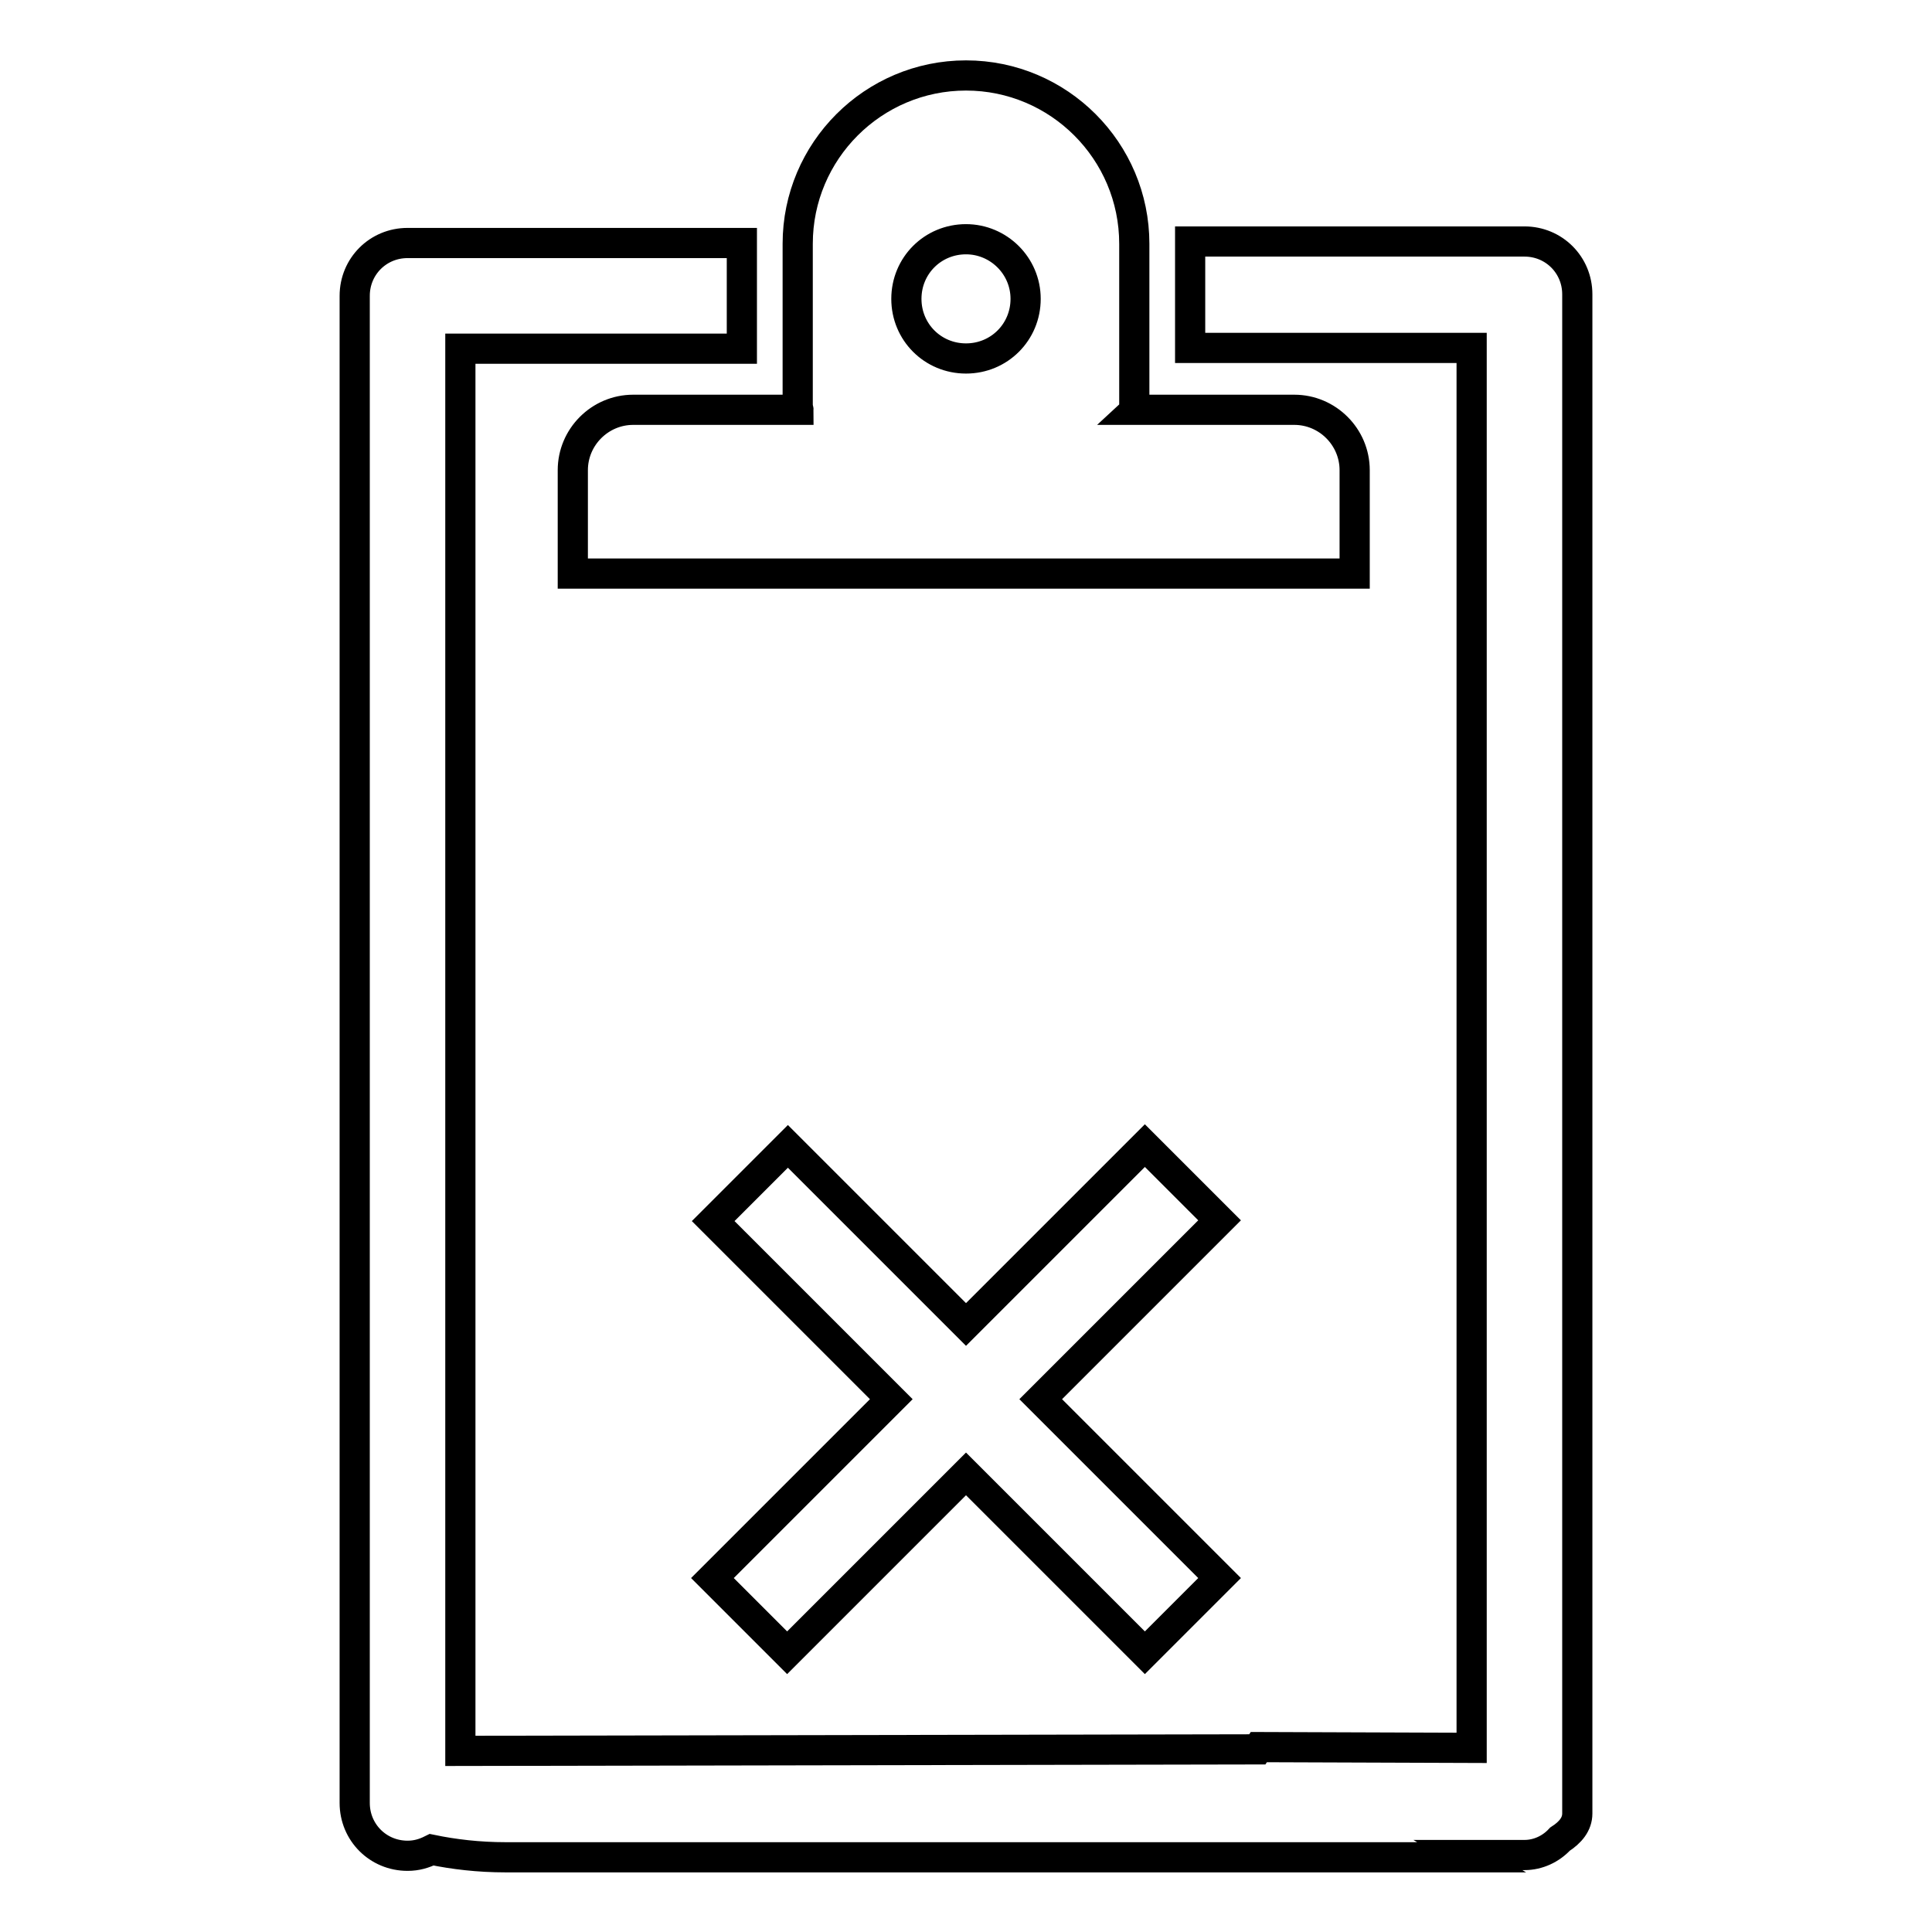 <?xml version="1.0" encoding="utf-8"?>
<!-- Svg Vector Icons : http://www.onlinewebfonts.com/icon -->
<!DOCTYPE svg PUBLIC "-//W3C//DTD SVG 1.1//EN" "http://www.w3.org/Graphics/SVG/1.1/DTD/svg11.dtd">
<svg version="1.1" xmlns="http://www.w3.org/2000/svg" xmlns:xlink="http://www.w3.org/1999/xlink" x="0px" y="0px" viewBox="0 0 256 256" enable-background="new 0 0 256 256" xml:space="preserve">
<g> <path stroke-width="4" fill-opacity="0" stroke="#000000"  d="M206.7,243.7c-1.2,1.3-2.9,2.1-4.7,2.1h-7.5l0.5,0.3H67c-3.6,0-6.9-0.4-9.8-1c-1,0.5-2,0.8-3.2,0.8 c-3.9,0-7-3.1-7-7v-0.5V232V46.2v-7c0-3.9,3.1-7,7-7h44.3v14H61v185.8l105.6-0.2l0.2-0.3l28.2,0.1v-22.4v-10.1V47.4 c0-0.4,0-0.9,0-1.3h-37.3V32H202c3.9,0,7,3.1,7,7v6.8v0.2v140.5v3.5v41.6v6.3v2.4C209,241.7,208.1,242.8,206.7,243.7z M151.7,219 L128,195.3L104.3,219l-9.9-9.9l23.7-23.7l-23.6-23.6l9.9-9.9l23.6,23.6l23.7-23.7l9.9,9.9l-23.7,23.7l23.7,23.7L151.7,219z  M171.5,54.3c4.4,0,8,3.6,8,8V76H75.9V62.3c0-4.4,3.6-8,8-8h21.9c0-0.1-0.1-0.3-0.1-0.4V32.3c0-12.3,10-22.3,22.3-22.3 s22.3,10,22.3,22.3v21.6c0,0.1,0,0.3-0.1,0.4H171.5z M128,31.7c-4.4,0-7.9,3.5-7.9,7.9c0,4.4,3.5,7.9,7.9,7.9s7.9-3.5,7.9-7.9 C135.9,35.2,132.3,31.7,128,31.7z"/></g>
</svg>